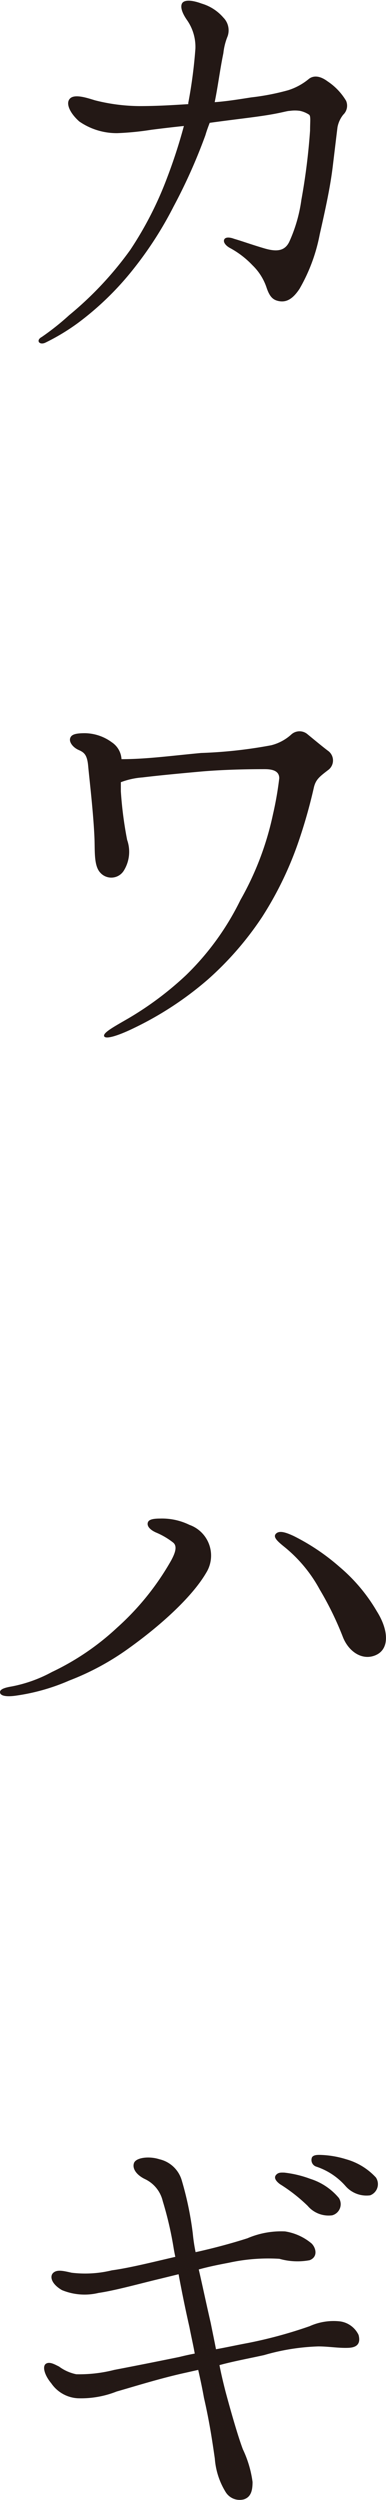 <svg xmlns="http://www.w3.org/2000/svg" width="35.58" height="229.99" viewBox="0 0 35.58 229.99">
  <g>
    <path d="M3.85,31A23.65,23.65,0,0,0,6.37,29,31.8,31.8,0,0,0,12,23a32.54,32.54,0,0,0,3.4-6.64,49,49,0,0,0,1.55-4.77c-1.24.13-2.3.26-3,.35a26.47,26.47,0,0,1-3.14.31A6.06,6.06,0,0,1,7.3,11.17c-.88-.79-1.19-1.59-.93-2C6.73,8.56,8,9,8.76,9.23a17.12,17.12,0,0,0,4.07.53c1.68,0,3.06-.09,4.52-.18a.14.14,0,0,0,0-.09,44.1,44.1,0,0,0,.66-5,4.3,4.3,0,0,0-.75-2.61c-.44-.62-.66-1.2-.49-1.55s.85-.36,1.82,0a4.21,4.21,0,0,1,2,1.29,1.66,1.66,0,0,1,.39,1.72,5.68,5.68,0,0,0-.39,1.55c-.32,1.55-.49,3-.8,4.51,1.1-.08,2.21-.26,3.36-.44a21.91,21.91,0,0,0,3.41-.66,5.62,5.62,0,0,0,1.86-1c.4-.35,1-.39,1.77.18A5.57,5.57,0,0,1,31.9,9.27a1.14,1.14,0,0,1-.26,1.28,2.62,2.62,0,0,0-.53,1.15c-.09.71-.22,1.82-.44,3.63s-.62,3.68-1.2,6.24a15.94,15.94,0,0,1-1.86,5c-.66,1-1.28,1.29-2,1.11-.53-.13-.8-.49-1.06-1.28a5.11,5.11,0,0,0-1.28-2,8.27,8.27,0,0,0-2.08-1.59c-.4-.22-.62-.53-.53-.76s.44-.26.92-.08c.76.22,1.6.53,2.79.88s1.9.22,2.3-.62a13.85,13.85,0,0,0,1.11-3.85,58.37,58.37,0,0,0,.8-6.37c0-.84.08-1.33-.09-1.46a2.46,2.46,0,0,0-.84-.35,3.22,3.22,0,0,0-.93,0c-.27,0-.71.17-2.08.39s-2.75.36-5.31.71c-.14.36-.27.71-.4,1.15A50.58,50.58,0,0,1,16,19a34,34,0,0,1-3.67,5.71,27.23,27.23,0,0,1-5.14,5,19.65,19.65,0,0,1-3,1.81C3.63,31.79,3.27,31.31,3.85,31Z" style="fill: #231815"/>
    <path d="M30.22,70.86c-.75.58-1.1.84-1.28,1.55a48,48,0,0,1-1.51,5.27,32,32,0,0,1-3.27,6.68,29.25,29.25,0,0,1-5,5.75,30.65,30.65,0,0,1-6.82,4.47c-1.46.71-2.61,1.06-2.74.75s.84-.84,2.21-1.63a29.87,29.87,0,0,0,5.35-4,24.77,24.77,0,0,0,5-6.9,27.44,27.44,0,0,0,3-7.88,31.07,31.07,0,0,0,.58-3.32c0-.66-.58-.84-1.33-.84s-3.45,0-6,.23-4.12.39-5.27.53a7.06,7.06,0,0,0-2,.44v.84a35.33,35.33,0,0,0,.58,4.47,3.29,3.29,0,0,1-.31,2.83,1.36,1.36,0,0,1-2.17.18c-.58-.62-.49-1.91-.53-3.1-.09-2.35-.49-5.66-.58-6.68S7.79,69.23,7.26,69s-.89-.71-.8-1.06.44-.49,1.37-.49a4.28,4.28,0,0,1,2.48.84,2,2,0,0,1,.89,1.55c2.3,0,4.55-.31,7.34-.57A42.5,42.5,0,0,0,25,68.56a4.31,4.31,0,0,0,1.86-1,1.13,1.13,0,0,1,1.5,0c.49.4,1.33,1.1,1.86,1.5A1.09,1.09,0,0,1,30.22,70.86Z" style="fill: #231815"/>
    <path d="M0,155.67c0-.31.58-.44,1.11-.53a12.8,12.8,0,0,0,3.67-1.32,23.61,23.61,0,0,0,6-4.07,24.53,24.53,0,0,0,5-6.2c.31-.58.62-1.28.18-1.64a6.8,6.8,0,0,0-1.59-.93c-.49-.22-.8-.53-.76-.84s.36-.44,1.16-.44a5.76,5.76,0,0,1,2.69.58A3,3,0,0,1,19,144.7c-1.24,2.12-4,4.69-7.08,6.9a24.13,24.13,0,0,1-5.53,3A18.8,18.8,0,0,1,1.42,156C.53,156.12,0,156,0,155.67Zm34.74-7.43c1.06,1.68,1.19,3.41-.05,4s-2.56-.26-3.1-1.68a29.11,29.11,0,0,0-2.12-4.33,13,13,0,0,0-3.23-3.9c-.66-.53-1.11-.93-.8-1.24s.89-.13,1.64.22a19.77,19.77,0,0,1,4.21,2.83A15.71,15.71,0,0,1,34.74,148.24Z" style="fill: #231815"/>
    <path d="M26.28,205.28a5,5,0,0,1,2.44,1.11c.4.39.62,1.23-.18,1.54a6.1,6.1,0,0,1-2.79-.13,17,17,0,0,0-4.64.36c-.89.17-1.82.35-2.79.62.31,1.32.66,3,1.11,4.95.13.66.31,1.51.48,2.39,1-.18,2-.4,2.92-.57A41.58,41.58,0,0,0,28.54,214a5.36,5.36,0,0,1,2.83-.44,2.23,2.23,0,0,1,1.68,1.24c.18.66,0,1.15-.92,1.19s-1.82-.13-2.79-.13a20.1,20.1,0,0,0-5,.8c-1.41.31-2.83.57-4.11.92.17.89.4,1.82.57,2.48.49,1.82,1.15,4.12,1.59,5.27a10.11,10.11,0,0,1,.89,3c0,.76-.13,1.38-.8,1.6a1.52,1.52,0,0,1-1.68-.67,6.81,6.81,0,0,1-1-3.09c-.22-1.51-.48-3.32-1-5.58-.18-1-.35-1.77-.53-2.57l-1.2.27c-2.25.49-4.77,1.28-6.32,1.72a8.9,8.9,0,0,1-3.59.62,3.17,3.17,0,0,1-2.43-1.37c-.66-.79-.84-1.59-.49-1.81s.84.09,1.2.26a4,4,0,0,0,1.59.71,13,13,0,0,0,3.5-.4c2.08-.4,3.85-.75,6-1.19.53-.13.93-.22,1.42-.31-.13-.75-.31-1.51-.49-2.44-.4-1.76-.71-3.31-1-4.86l-1.63.4c-1.86.44-4.21,1.1-5.75,1.32a5.47,5.47,0,0,1-3.37-.26c-1-.58-1.15-1.29-.79-1.6s.92-.17,1.68,0a10.4,10.4,0,0,0,3.71-.22c1.64-.22,3.94-.8,5.85-1.24-.05-.22-.09-.44-.14-.71A32.45,32.45,0,0,0,15,202.49a3,3,0,0,0-1.59-2c-.84-.39-1.24-1-1.06-1.5s1.37-.66,2.34-.35a2.8,2.8,0,0,1,2.08,2,30.09,30.09,0,0,1,1,4.82,15.92,15.92,0,0,0,.26,1.73c1.82-.4,3.54-.88,4.78-1.28A7.88,7.88,0,0,1,26.28,205.28Zm2.08-2.35a15.1,15.1,0,0,0-2.56-2c-.36-.27-.58-.58-.36-.84s.49-.22.76-.22a10,10,0,0,1,2.39.57,5.66,5.66,0,0,1,2.65,1.77,1.06,1.06,0,0,1-.62,1.59A2.53,2.53,0,0,1,28.36,202.93Zm3.5-1.81a6.16,6.16,0,0,0-2.74-1.81.64.64,0,0,1-.36-.85c.14-.22.49-.22.71-.22a8.84,8.84,0,0,1,2.43.4,5.91,5.91,0,0,1,2.75,1.68,1.1,1.1,0,0,1-.53,1.64A2.56,2.56,0,0,1,31.86,201.12Z" style="fill: #231815"/>
  </g>
</svg>

